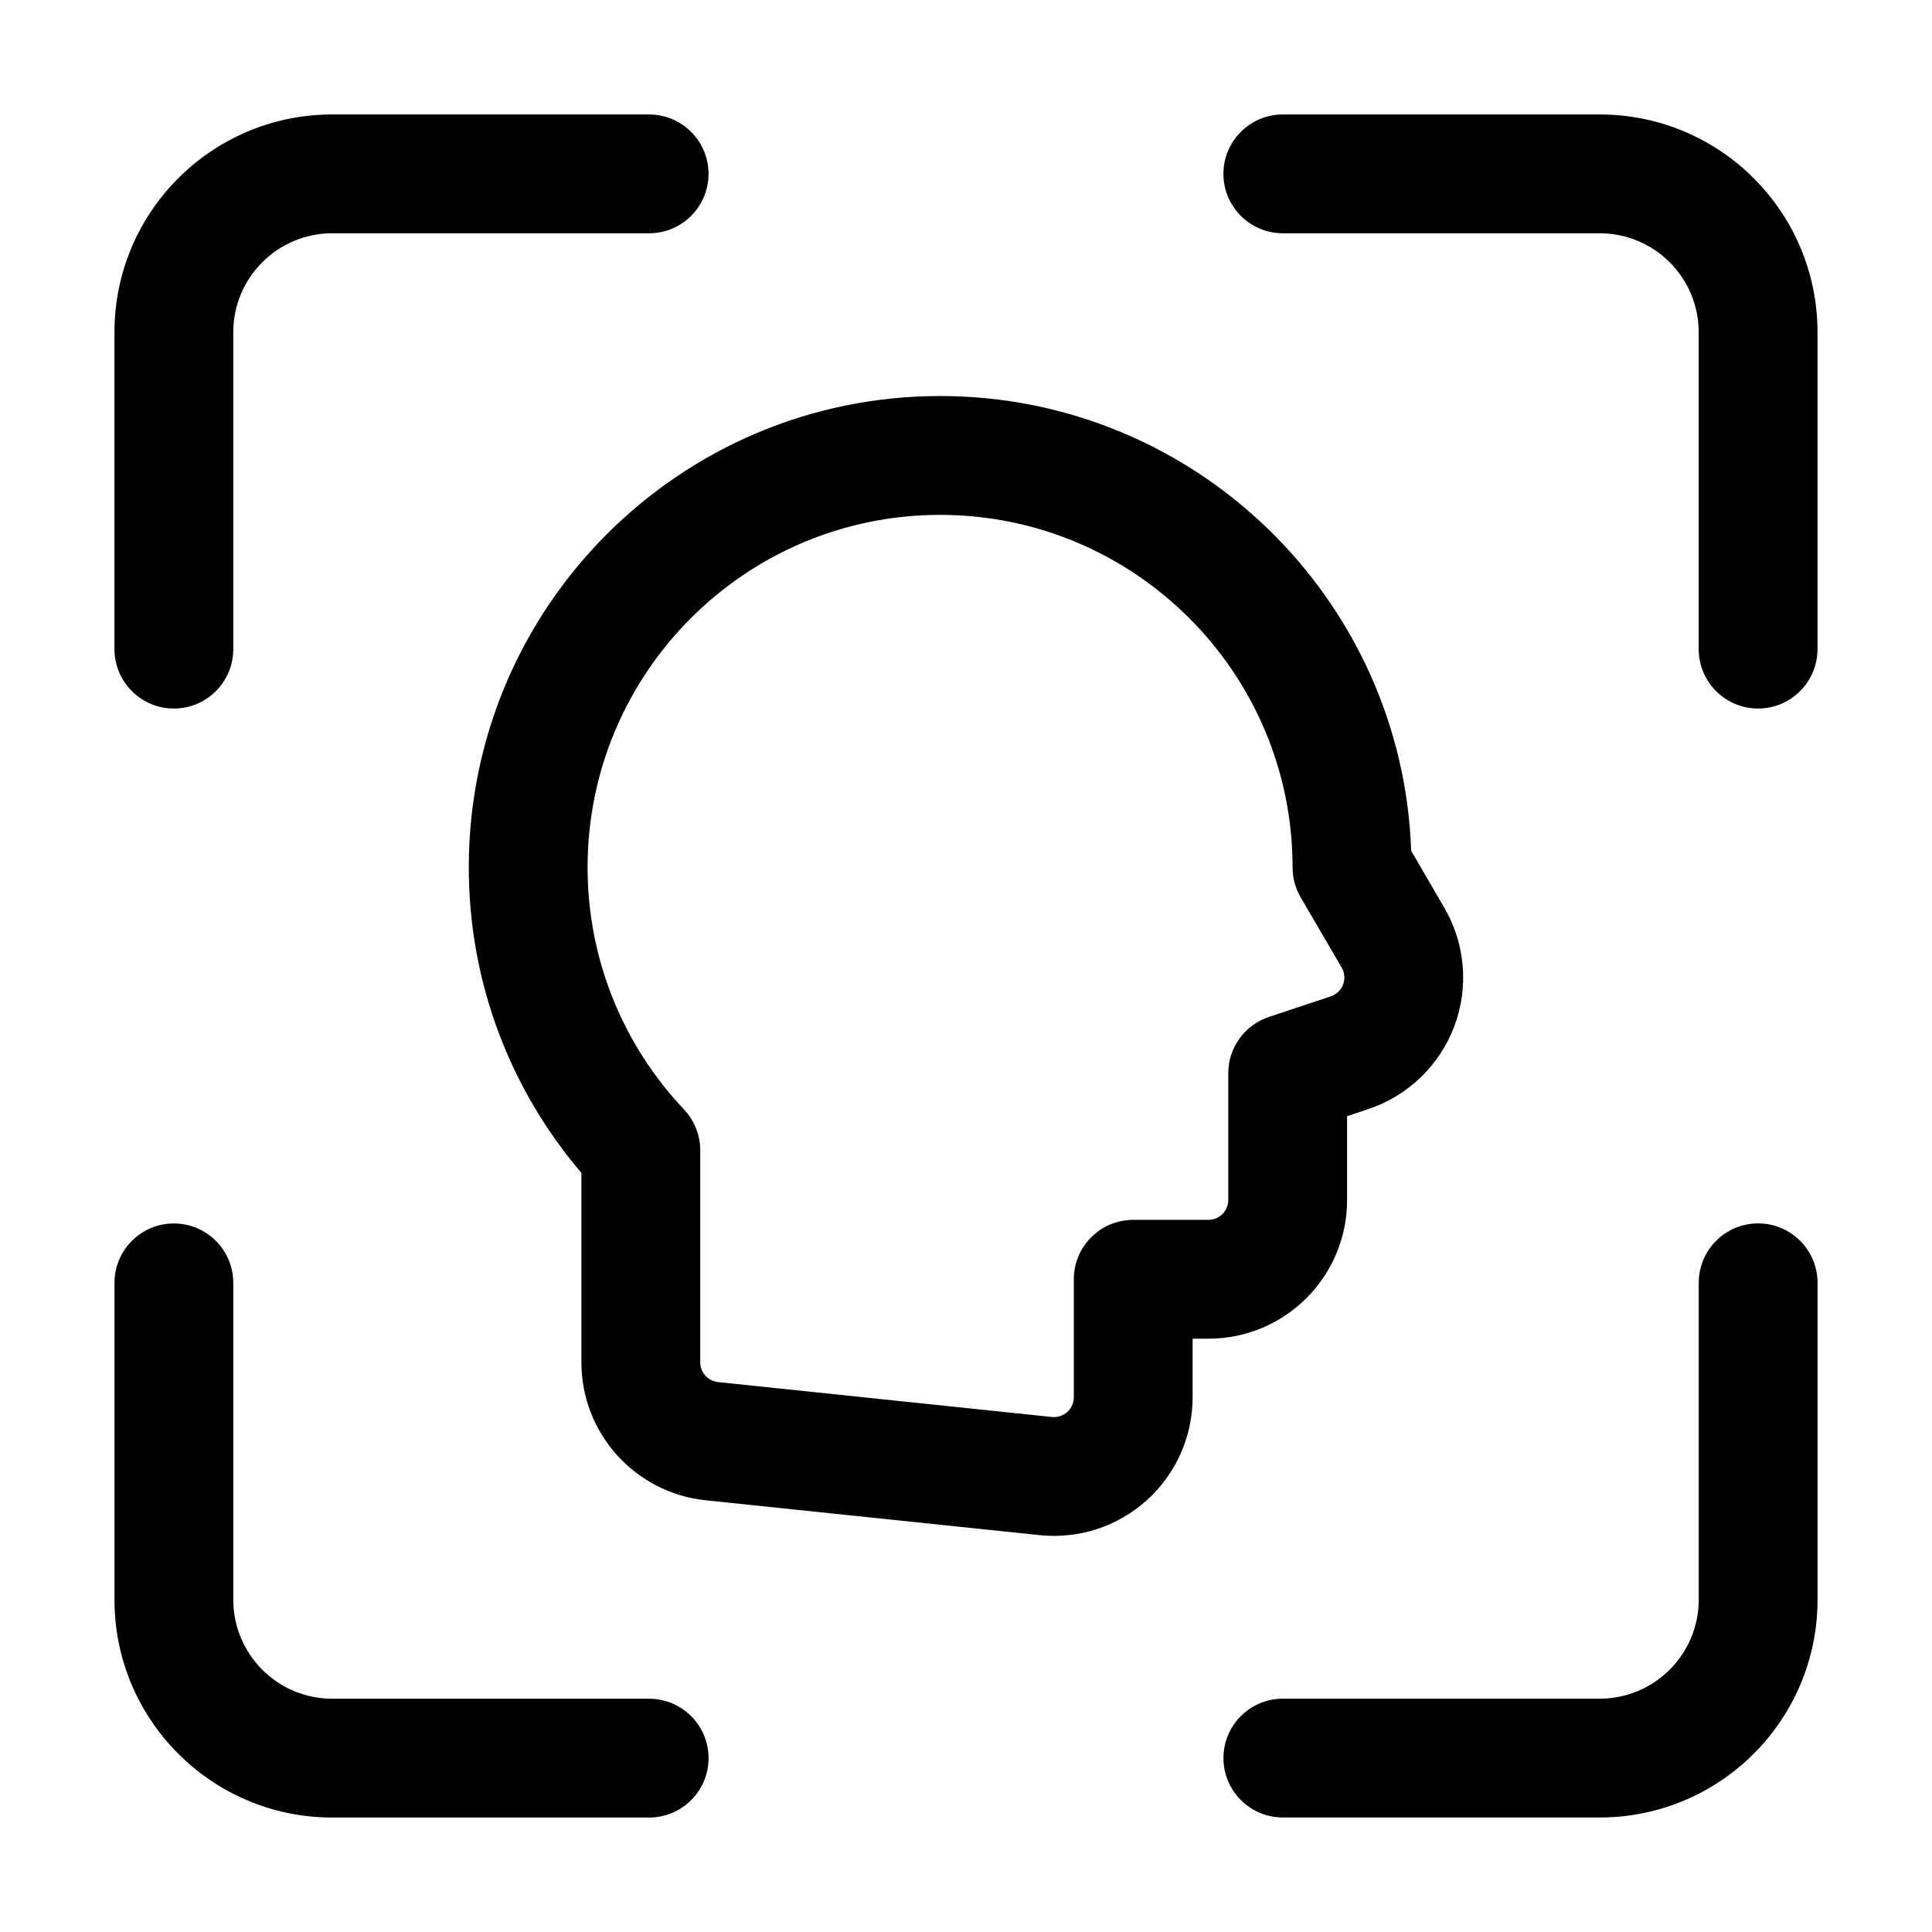 <?xml version="1.0" encoding="UTF-8"?>
<!-- Uploaded to: SVG Find, www.svgrepo.com, Generator: SVG Find Mixer Tools -->
<svg fill="#000000" width="800px" height="800px" version="1.1" viewBox="144 144 512 512" xmlns="http://www.w3.org/2000/svg">
 <g fill-rule="evenodd">
  <path d="m316.03 174.33h-83.969c-31.887 0-57.727 25.84-57.727 57.727v83.969c0 8.691 7.055 15.742 15.742 15.742 8.691 0 15.742-7.055 15.742-15.742v-83.969c0-14.484 11.754-26.238 26.238-26.238h83.969c8.691 0 15.742-7.055 15.742-15.742 0-8.691-7.055-15.742-15.742-15.742z"/>
  <path d="m316.03 594.18h-83.969c-14.484 0-26.238-11.754-26.238-26.238v-83.969c0-8.691-7.055-15.742-15.742-15.742-8.691 0-15.742 7.055-15.742 15.742v83.969c0 31.887 25.84 57.727 57.727 57.727h83.969c8.691 0 15.742-7.055 15.742-15.742 0-8.691-7.055-15.742-15.742-15.742z"/>
  <path d="m625.66 316.03v-83.969c0-31.887-25.84-57.727-57.727-57.727h-83.969c-8.691 0-15.742 7.055-15.742 15.742 0 8.691 7.055 15.742 15.742 15.742h83.969c14.484 0 26.238 11.754 26.238 26.238v83.969c0 8.691 7.055 15.742 15.742 15.742 8.691 0 15.742-7.055 15.742-15.742z"/>
  <path d="m594.18 483.96v83.969c0 14.484-11.754 26.238-26.238 26.238h-83.969c-8.691 0-15.742 7.055-15.742 15.742 0 8.691 7.055 15.742 15.742 15.742h83.969c31.887 0 57.727-25.84 57.727-57.727v-83.969c0-8.691-7.055-15.742-15.742-15.742-8.691 0-15.742 7.055-15.742 15.742z"/>
  <path d="m298.08 454.85v50.191c0 18.809 14.191 34.574 32.914 36.547l88.504 9.238c10.348 1.09 20.676-2.266 28.402-9.238 7.727-6.969 12.156-16.879 12.156-27.289v-15.535h4.199c20.277 0 36.734-16.438 36.734-36.734v-22.23l5.648-1.891c10.496-3.504 18.852-11.547 22.754-21.895 3.906-10.348 2.938-21.914-2.644-31.469l-8.773-15.074c-2.309-66.879-57.352-120.52-124.84-120.52-68.938 0-124.9 55.965-124.9 124.9 0 30.898 11.25 59.176 29.852 80.988zm31.488-6.023c0-4.031-1.555-7.894-4.305-10.812-15.828-16.75-25.547-39.316-25.547-64.152 0-51.555 41.859-93.414 93.414-93.414 51.555 0 93.414 41.859 93.414 93.414 0 2.793 0.754 5.519 2.141 7.934l10.875 18.621c0.797 1.363 0.922 3 0.379 4.492-0.566 1.469-1.762 2.625-3.254 3.129l-16.414 5.457c-6.445 2.164-10.77 8.164-10.77 14.945v33.586c0 2.898-2.352 5.246-5.246 5.246h-19.941c-8.691 0-15.742 7.055-15.742 15.742v31.277c0 1.492-0.629 2.898-1.742 3.906-1.113 0.988-2.582 1.469-4.051 1.324l-88.504-9.258c-2.688-0.293-4.703-2.539-4.703-5.227v-56.215z"/>
 </g>
</svg>